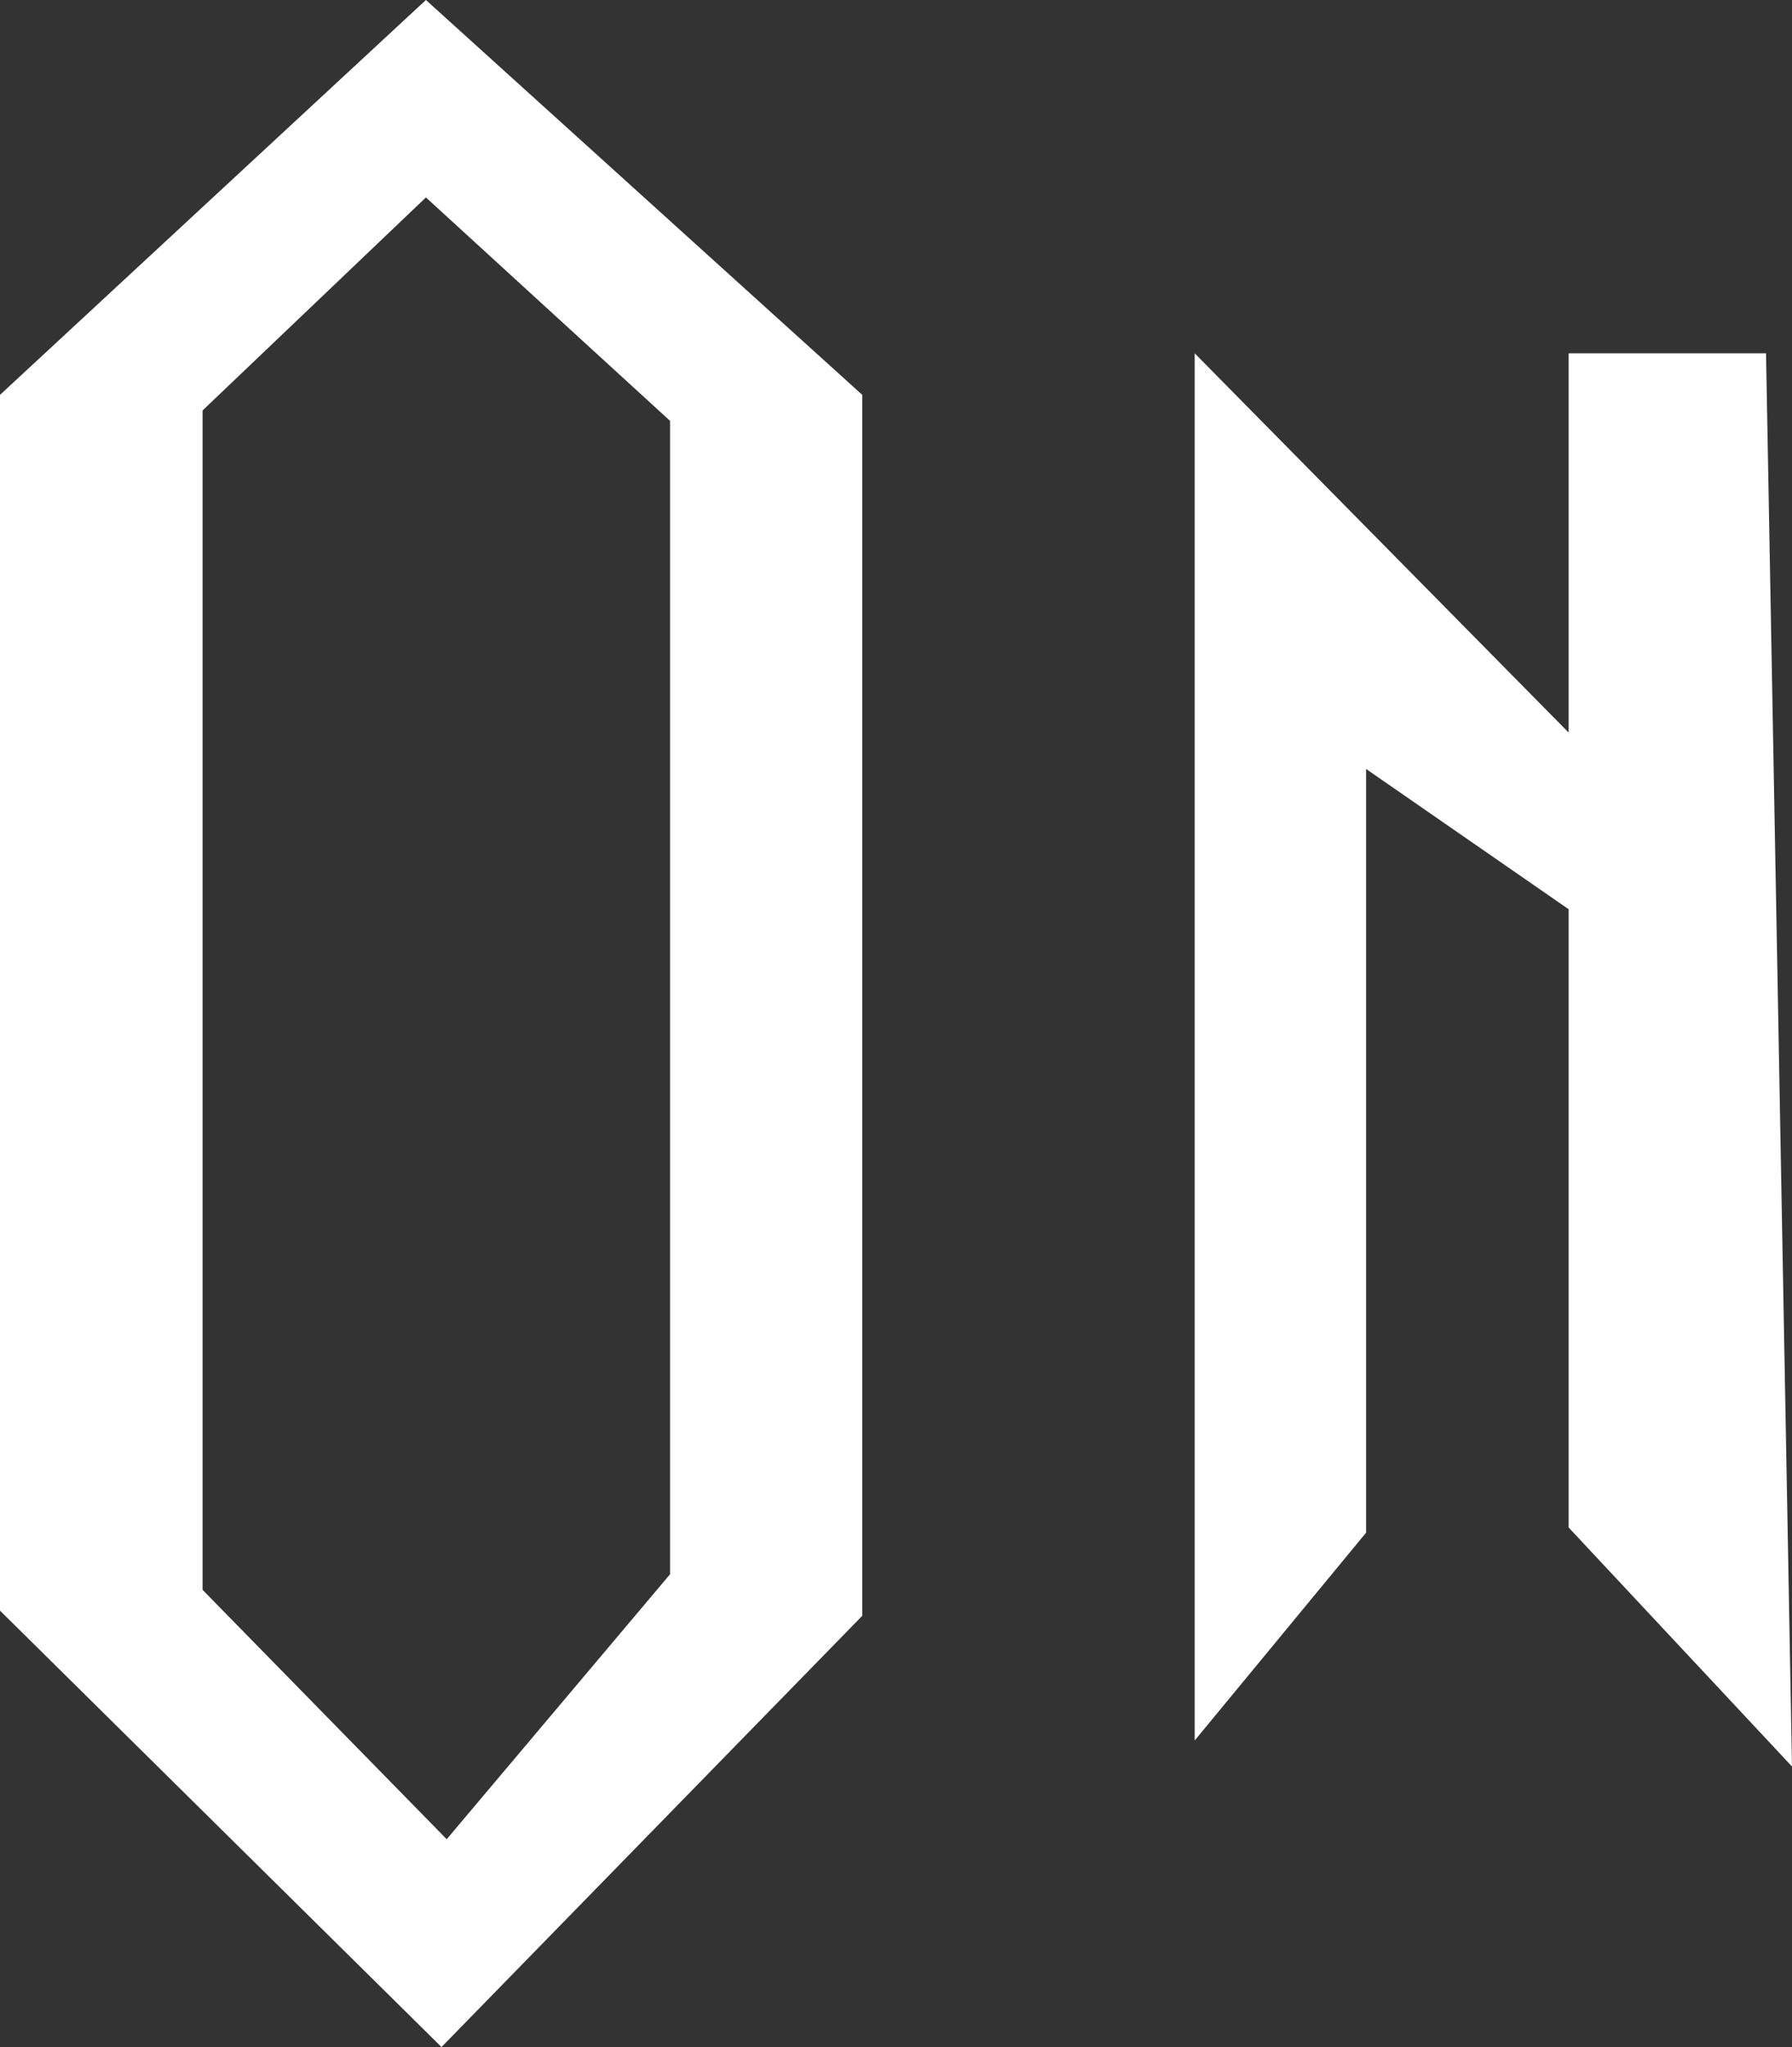 <?xml version="1.0" encoding="UTF-8" standalone="no"?>
<svg xmlns:xlink="http://www.w3.org/1999/xlink" height="19.7px" width="17.25px" xmlns="http://www.w3.org/2000/svg">
  <rect width="100%" height="100%" fill="#333333" stroke="none"/>
  <g transform="matrix(1.0, 0.0, 0.0, 1.0, -4.55, -4.95)">
    <path d="M8.65 6.85 L6.5 8.9 6.5 20.25 8.85 22.65 11.0 20.1 11.0 9.0 8.65 6.85 M4.55 8.75 L8.65 4.95 12.85 8.75 12.85 20.5 8.8 24.65 4.55 20.45 4.55 8.75 M21.55 8.35 L21.8 21.95 19.65 19.65 19.65 13.7 17.7 12.35 17.7 19.7 16.05 21.7 16.05 8.35 19.65 12.0 19.65 8.35 21.55 8.35" fill="#ffffff" fill-rule="evenodd" stroke="none"/>
  </g>
</svg>
